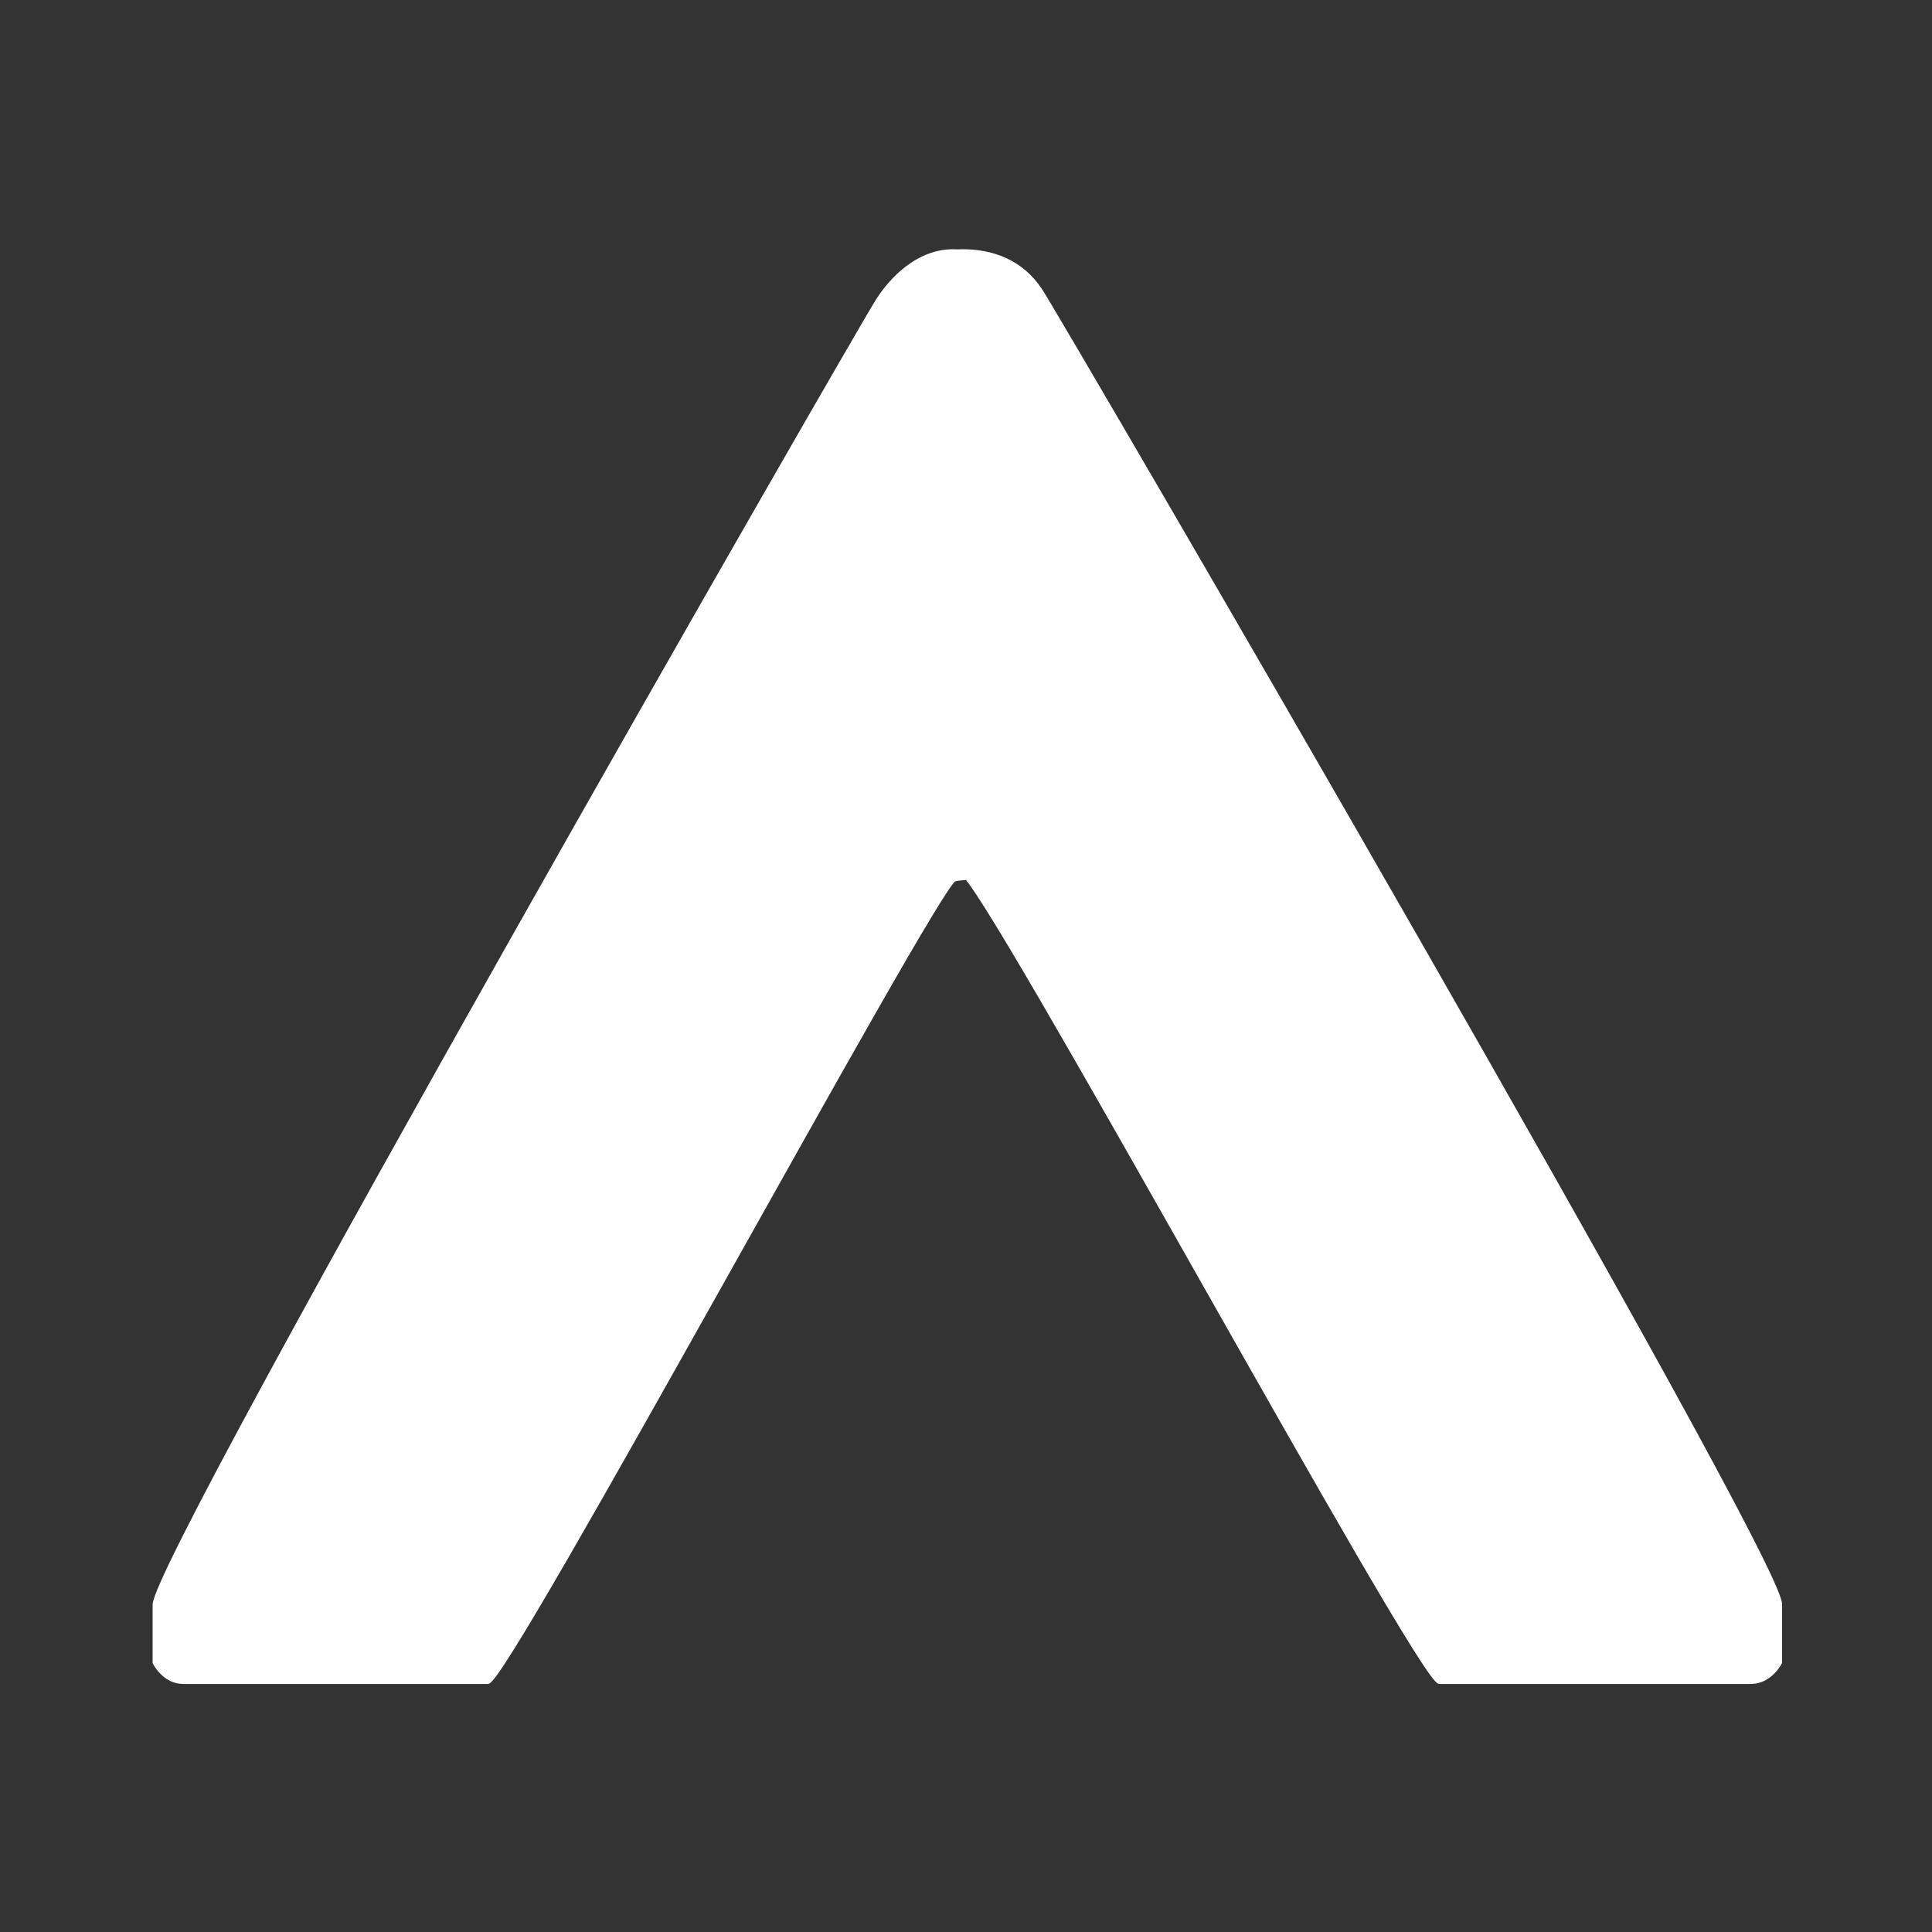 <svg width="500" height="500" viewBox="0 0 500 500" fill="none" xmlns="http://www.w3.org/2000/svg">
<rect x="0" y="0" width="500" height="500" fill="#333333" stroke="none"/>
<path d="M372.525 435.311C367.487 435.311 254.126 226.224 249.087 226.224C244.049 226.224 228.934 253.934 228.934 253.934L228.934 226.224C228.934 226.224 231.454 85.153 236.492 77.596C241.53 70.038 241.53 65 249.087 65C256.645 65 264.202 67.519 269.24 75.076C274.279 82.634 460.694 402.563 460.694 415.158V430.273C460.694 430.273 458.175 435.311 453.136 435.311H372.525Z" fill="white" stroke="white"/>
<path d="M126.252 435.311C131.181 435.311 242.406 229.069 247.006 227.646C251.606 226.224 271.759 228.743 271.759 228.743L266.721 227.646C266.721 227.646 264.257 87.535 259.328 80.029C254.399 72.523 253.961 65 246.568 65C239.175 65 232.22 70.021 227.291 77.527C222.363 85.033 40 402.785 40 415.295V430.307C40 430.307 42.464 435.311 47.393 435.311H126.252Z" fill="white" stroke="white"/>
</svg>

